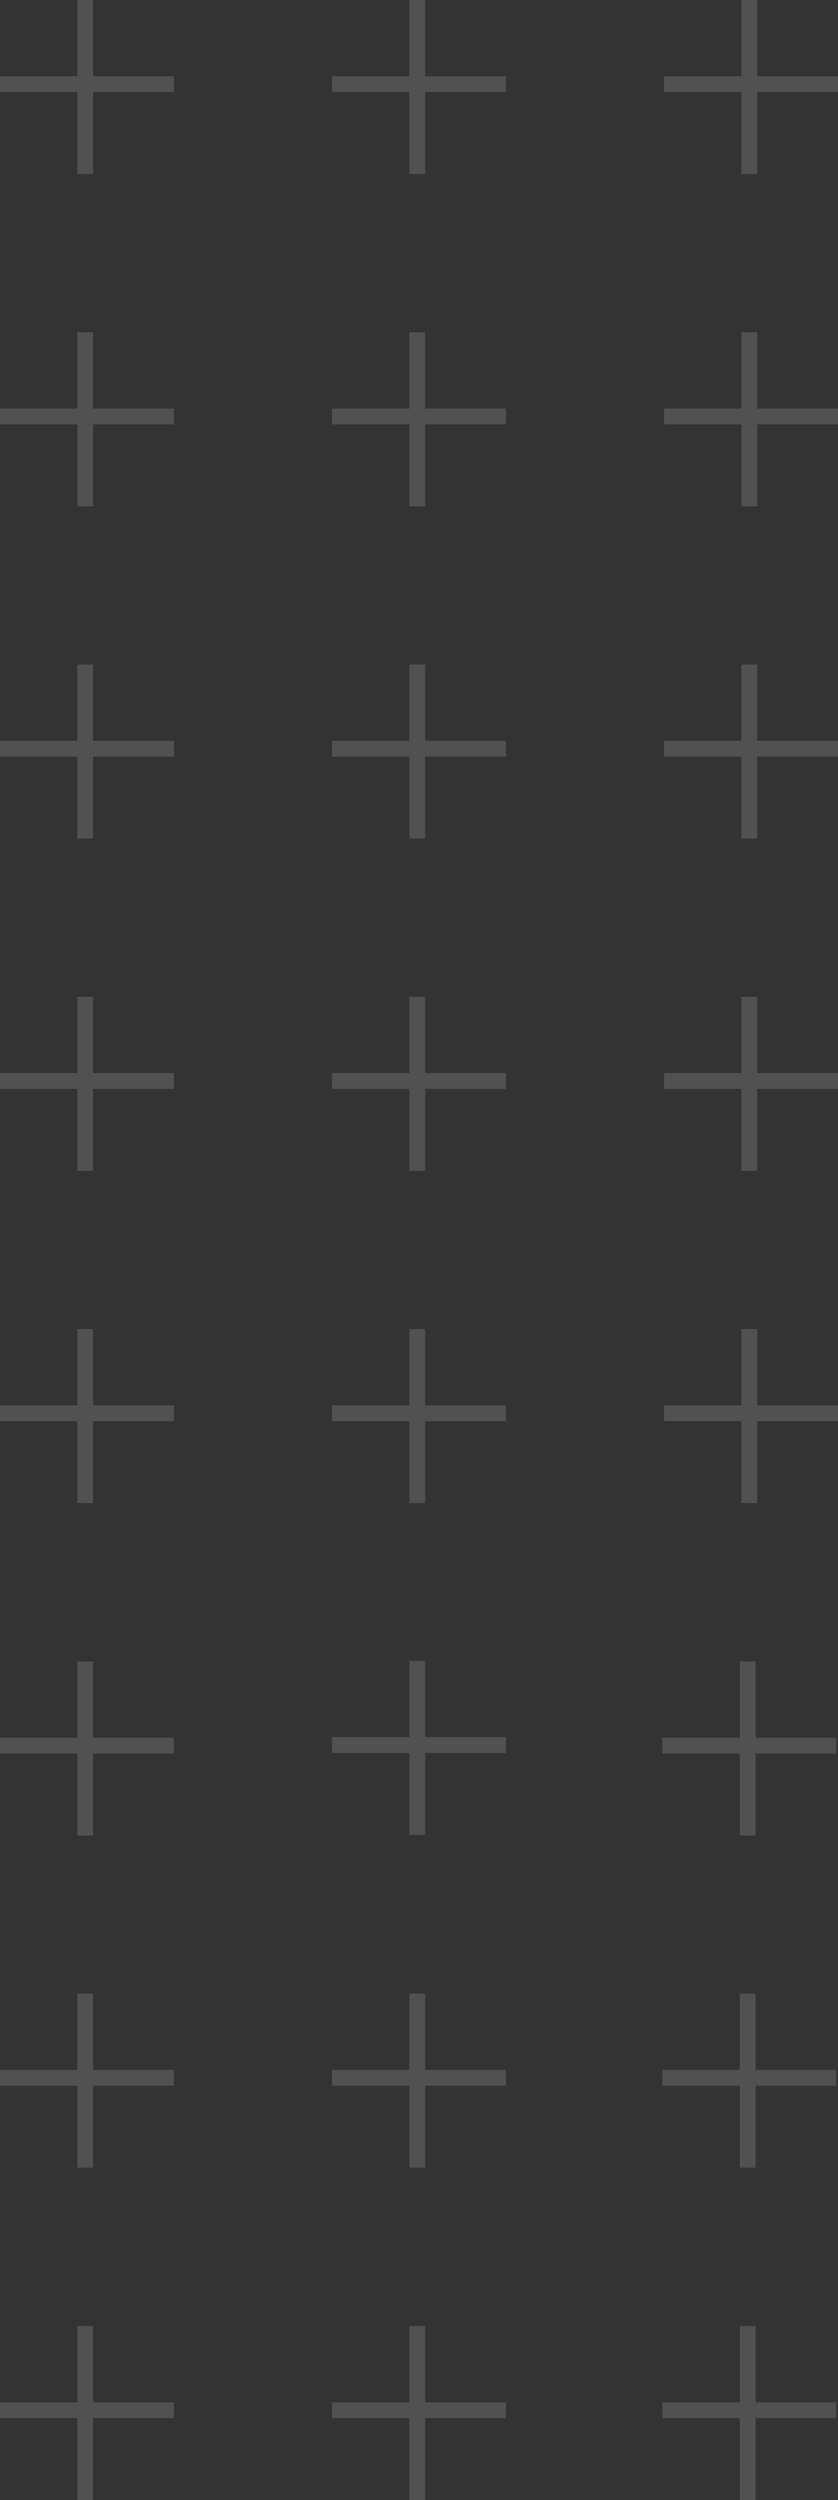 <svg cache-id="b1b647ac4a194893aa3a46cde863172f" id="ezZiHa8UnK51" xmlns="http://www.w3.org/2000/svg" xmlns:xlink="http://www.w3.org/1999/xlink" viewBox="0 0 53 158.01" shape-rendering="geometricPrecision" text-rendering="geometricPrecision">
<rect x="0" y="0" width="53" height="158.01" fill="#333333" stroke="none"/>
<style><![CDATA[
#ezZiHa8UnK53 {animation: ezZiHa8UnK53_c_o 5000ms linear infinite normal forwards}@keyframes ezZiHa8UnK53_c_o { 0% {opacity: 0.15} 9% {opacity: 0.15} 11% {opacity: 0.8} 39% {opacity: 0.15} 59% {opacity: 0.15} 61% {opacity: 0.8} 89% {opacity: 0.15} 100% {opacity: 0.15}} #ezZiHa8UnK56 {animation: ezZiHa8UnK56_c_o 5000ms linear infinite normal forwards}@keyframes ezZiHa8UnK56_c_o { 0% {opacity: 0.15} 8% {opacity: 0.15} 10% {opacity: 0.8} 38% {opacity: 0.15} 58% {opacity: 0.15} 60% {opacity: 0.8} 88% {opacity: 0.15} 100% {opacity: 0.15}} #ezZiHa8UnK511 {animation: ezZiHa8UnK511_c_o 5000ms linear infinite normal forwards}@keyframes ezZiHa8UnK511_c_o { 0% {opacity: 0.15} 7% {opacity: 0.15} 9% {opacity: 0.8} 37% {opacity: 0.15} 57% {opacity: 0.15} 59% {opacity: 0.8} 87% {opacity: 0.15} 100% {opacity: 0.15}} #ezZiHa8UnK518 {animation: ezZiHa8UnK518_c_o 5000ms linear infinite normal forwards}@keyframes ezZiHa8UnK518_c_o { 0% {opacity: 0.15} 6% {opacity: 0.15} 8% {opacity: 0.8} 36% {opacity: 0.15} 56% {opacity: 0.15} 58% {opacity: 0.8} 86% {opacity: 0.15} 100% {opacity: 0.15}} #ezZiHa8UnK525 {animation: ezZiHa8UnK525_c_o 5000ms linear infinite normal forwards}@keyframes ezZiHa8UnK525_c_o { 0% {opacity: 0.15} 5% {opacity: 0.15} 7% {opacity: 0.8} 35% {opacity: 0.15} 55% {opacity: 0.15} 57% {opacity: 0.8} 85% {opacity: 0.15} 100% {opacity: 0.15}} #ezZiHa8UnK532 {animation: ezZiHa8UnK532_c_o 5000ms linear infinite normal forwards}@keyframes ezZiHa8UnK532_c_o { 0% {opacity: 0.15} 4% {opacity: 0.15} 6% {opacity: 0.8} 34% {opacity: 0.15} 54% {opacity: 0.15} 56% {opacity: 0.8} 84% {opacity: 0.15} 100% {opacity: 0.15}} #ezZiHa8UnK539 {animation: ezZiHa8UnK539_c_o 5000ms linear infinite normal forwards}@keyframes ezZiHa8UnK539_c_o { 0% {opacity: 0.15} 3% {opacity: 0.15} 5% {opacity: 0.8} 33% {opacity: 0.15} 53% {opacity: 0.15} 55% {opacity: 0.8} 83% {opacity: 0.15} 100% {opacity: 0.15}} #ezZiHa8UnK546 {animation: ezZiHa8UnK546_c_o 5000ms linear infinite normal forwards}@keyframes ezZiHa8UnK546_c_o { 0% {opacity: 0.15} 2% {opacity: 0.15} 4% {opacity: 0.8} 32% {opacity: 0.15} 52% {opacity: 0.15} 54% {opacity: 0.8} 82% {opacity: 0.15} 100% {opacity: 0.15}} #ezZiHa8UnK553 {animation: ezZiHa8UnK553_c_o 5000ms linear infinite normal forwards}@keyframes ezZiHa8UnK553_c_o { 0% {opacity: 0.15} 1% {opacity: 0.15} 3% {opacity: 0.8} 31% {opacity: 0.15} 51% {opacity: 0.15} 53% {opacity: 0.8} 81% {opacity: 0.15} 100% {opacity: 0.15}} #ezZiHa8UnK558 {animation: ezZiHa8UnK558_c_o 5000ms linear infinite normal forwards}@keyframes ezZiHa8UnK558_c_o { 0% {opacity: 0.15} 2% {opacity: 0.8} 30% {opacity: 0.15} 50% {opacity: 0.15} 52% {opacity: 0.8} 80% {opacity: 0.15} 100% {opacity: 0.15}} #ezZiHa8UnK562 {animation: ezZiHa8UnK562_c_o 5000ms linear infinite normal forwards}@keyframes ezZiHa8UnK562_c_o { 0% {opacity: 0} 2% {opacity: 1} 14% {opacity: 1} 16% {opacity: 0} 100% {opacity: 0}} #ezZiHa8UnK565 {animation: ezZiHa8UnK565_c_o 5000ms linear infinite normal forwards}@keyframes ezZiHa8UnK565_c_o { 0% {opacity: 0} 10% {opacity: 0} 12% {opacity: 1} 24% {opacity: 1} 26% {opacity: 0} 100% {opacity: 0}} #ezZiHa8UnK568 {animation: ezZiHa8UnK568_c_o 5000ms linear infinite normal forwards}@keyframes ezZiHa8UnK568_c_o { 0% {opacity: 0} 22% {opacity: 0} 24% {opacity: 1} 36% {opacity: 1} 38% {opacity: 0} 100% {opacity: 0}} #ezZiHa8UnK571 {animation: ezZiHa8UnK571_c_o 5000ms linear infinite normal forwards}@keyframes ezZiHa8UnK571_c_o { 0% {opacity: 0} 48% {opacity: 0} 50% {opacity: 1} 62% {opacity: 1} 64% {opacity: 0} 100% {opacity: 0}} #ezZiHa8UnK574 {animation: ezZiHa8UnK574_c_o 5000ms linear infinite normal forwards}@keyframes ezZiHa8UnK574_c_o { 0% {opacity: 0} 38% {opacity: 0} 40% {opacity: 1} 52% {opacity: 1} 54% {opacity: 0} 100% {opacity: 0}} #ezZiHa8UnK577 {animation: ezZiHa8UnK577_c_o 5000ms linear infinite normal forwards}@keyframes ezZiHa8UnK577_c_o { 0% {opacity: 0} 66% {opacity: 0} 68% {opacity: 1} 80% {opacity: 1} 82% {opacity: 0} 100% {opacity: 0}} #ezZiHa8UnK580 {animation: ezZiHa8UnK580_c_o 5000ms linear infinite normal forwards}@keyframes ezZiHa8UnK580_c_o { 0% {opacity: 0} 74% {opacity: 0} 76% {opacity: 1} 88% {opacity: 1} 90% {opacity: 0} 100% {opacity: 0}} #ezZiHa8UnK583 {animation: ezZiHa8UnK583_c_o 5000ms linear infinite normal forwards}@keyframes ezZiHa8UnK583_c_o { 0% {opacity: 0} 84% {opacity: 0} 86% {opacity: 1} 98% {opacity: 1} 100% {opacity: 0}}
]]></style>
<g><g id="ezZiHa8UnK53" opacity="0.15"><path d="M47.29,147.01v11" fill="none" stroke="#ffffff"/><path d="M52.89,152.33h-11" fill="none" stroke="#ffffff"/></g><g id="ezZiHa8UnK56" opacity="0.15"><path d="M47.29,126v11" fill="none" stroke="#ffffff"/><path d="M26.39,147.01v11" fill="none" stroke="#ffffff"/><path d="M32,152.33h-11" fill="none" stroke="#ffffff"/><path d="M52.89,131.32h-11" fill="none" stroke="#ffffff"/></g><g id="ezZiHa8UnK511" opacity="0.15"><path d="M47.29,105.01v11" fill="none" stroke="#ffffff"/><path d="M32,131.32h-11" fill="none" stroke="#ffffff"/><path d="M26.39,126v11" fill="none" stroke="#ffffff"/><path d="M11,152.33h-11" fill="none" stroke="#ffffff"/><path d="M5.39,147.01v11" fill="none" stroke="#ffffff"/><path d="M52.89,110.33h-11" fill="none" stroke="#ffffff"/></g><g id="ezZiHa8UnK518" opacity="0.15"><path d="M47.39,84v11" fill="none" stroke="#ffffff"/><path d="M32,110.29h-11" fill="none" stroke="#ffffff"/><path d="M26.39,104.97v11" fill="none" stroke="#ffffff"/><path d="M11,131.32h-11" fill="none" stroke="#ffffff"/><path d="M5.39,126v11" fill="none" stroke="#ffffff"/><path d="M53,89.32h-11" fill="none" stroke="#ffffff"/></g><g id="ezZiHa8UnK525" opacity="0.15"><path d="M47.39,63v11" fill="none" stroke="#ffffff"/><path d="M32,89.32h-11" fill="none" stroke="#ffffff"/><path d="M26.39,84v11" fill="none" stroke="#ffffff"/><path d="M11,110.33h-11" fill="none" stroke="#ffffff"/><path d="M5.39,105.01v11" fill="none" stroke="#ffffff"/><path d="M53,68.32h-11" fill="none" stroke="#ffffff"/></g><g id="ezZiHa8UnK532" opacity="0.15"><path d="M47.39,42v11" fill="none" stroke="#ffffff"/><path d="M32,68.32h-11" fill="none" stroke="#ffffff"/><path d="M26.39,63v11" fill="none" stroke="#ffffff"/><path d="M11,89.32h-11" fill="none" stroke="#ffffff"/><path d="M5.39,84v11" fill="none" stroke="#ffffff"/><path d="M53,47.32h-11" fill="none" stroke="#ffffff"/></g><g id="ezZiHa8UnK539" opacity="0.15"><path d="M5.39,63v11" fill="none" stroke="#ffffff"/><path d="M11,68.32h-11" fill="none" stroke="#ffffff"/><path d="M26.39,42v11" fill="none" stroke="#ffffff"/><path d="M32,47.32h-11" fill="none" stroke="#ffffff"/><path d="M47.39,21v11" fill="none" stroke="#ffffff"/><path d="M53,26.32h-11" fill="none" stroke="#ffffff"/></g><g id="ezZiHa8UnK546" opacity="0.15"><path d="M47.39,0v11" fill="none" stroke="#ffffff"/><path d="M32,26.32h-11" fill="none" stroke="#ffffff"/><path d="M26.39,21v11" fill="none" stroke="#ffffff"/><path d="M11,47.32h-11" fill="none" stroke="#ffffff"/><path d="M5.39,42v11" fill="none" stroke="#ffffff"/><path d="M53,5.32h-11" fill="none" stroke="#ffffff"/></g><g id="ezZiHa8UnK553" opacity="0.15"><path d="M26.39,0v11" fill="none" stroke="#ffffff"/><path d="M32,5.32h-11" fill="none" stroke="#ffffff"/><path d="M5.39,21v11" fill="none" stroke="#ffffff"/><path d="M11,26.32h-11" fill="none" stroke="#ffffff"/></g><g id="ezZiHa8UnK558" opacity="0.15"><path d="M5.39,0v11" fill="none" stroke="#ffffff"/><path d="M11,5.32h-11" fill="none" stroke="#ffffff"/></g></g><g transform="translate(0 0)"><g id="ezZiHa8UnK562" opacity="0"><path d="M26.39,0v11" fill="none" stroke="#ff6614"/><path d="M32,5.32h-11" fill="none" stroke="#ff6614"/></g><g id="ezZiHa8UnK565" opacity="0"><path d="M47.39,63v11" fill="none" stroke="#ff6614"/><path d="M53,68.32h-11" fill="none" stroke="#ff6614"/></g><g id="ezZiHa8UnK568" opacity="0"><path d="M5.39,42v11" fill="none" stroke="#ff6614"/><path d="M11,47.32h-11" fill="none" stroke="#ff6614"/></g><g id="ezZiHa8UnK571" opacity="0"><path d="M52.89,131.32h-11" fill="none" stroke="#ff6614"/><path d="M47.29,126v11" fill="none" stroke="#ff6614"/></g><g id="ezZiHa8UnK574" opacity="0"><path d="M5.39,105.01v11" fill="none" stroke="#ff6614"/><path d="M11,110.33h-11" fill="none" stroke="#ff6614"/></g><g id="ezZiHa8UnK577" opacity="0"><path d="M11,47.32h-11" fill="none" stroke="#ff6614"/><path d="M5.39,42v11" fill="none" stroke="#ff6614"/></g><g id="ezZiHa8UnK580" opacity="0"><path d="M47.39,21v11" fill="none" stroke="#ff6614"/><path d="M53,26.32h-11" fill="none" stroke="#ff6614"/></g><g id="ezZiHa8UnK583" opacity="0"><path d="M11,152.33h-11" fill="none" stroke="#ff6614"/><path d="M5.39,147.01v11" fill="none" stroke="#ff6614"/></g></g></svg>
